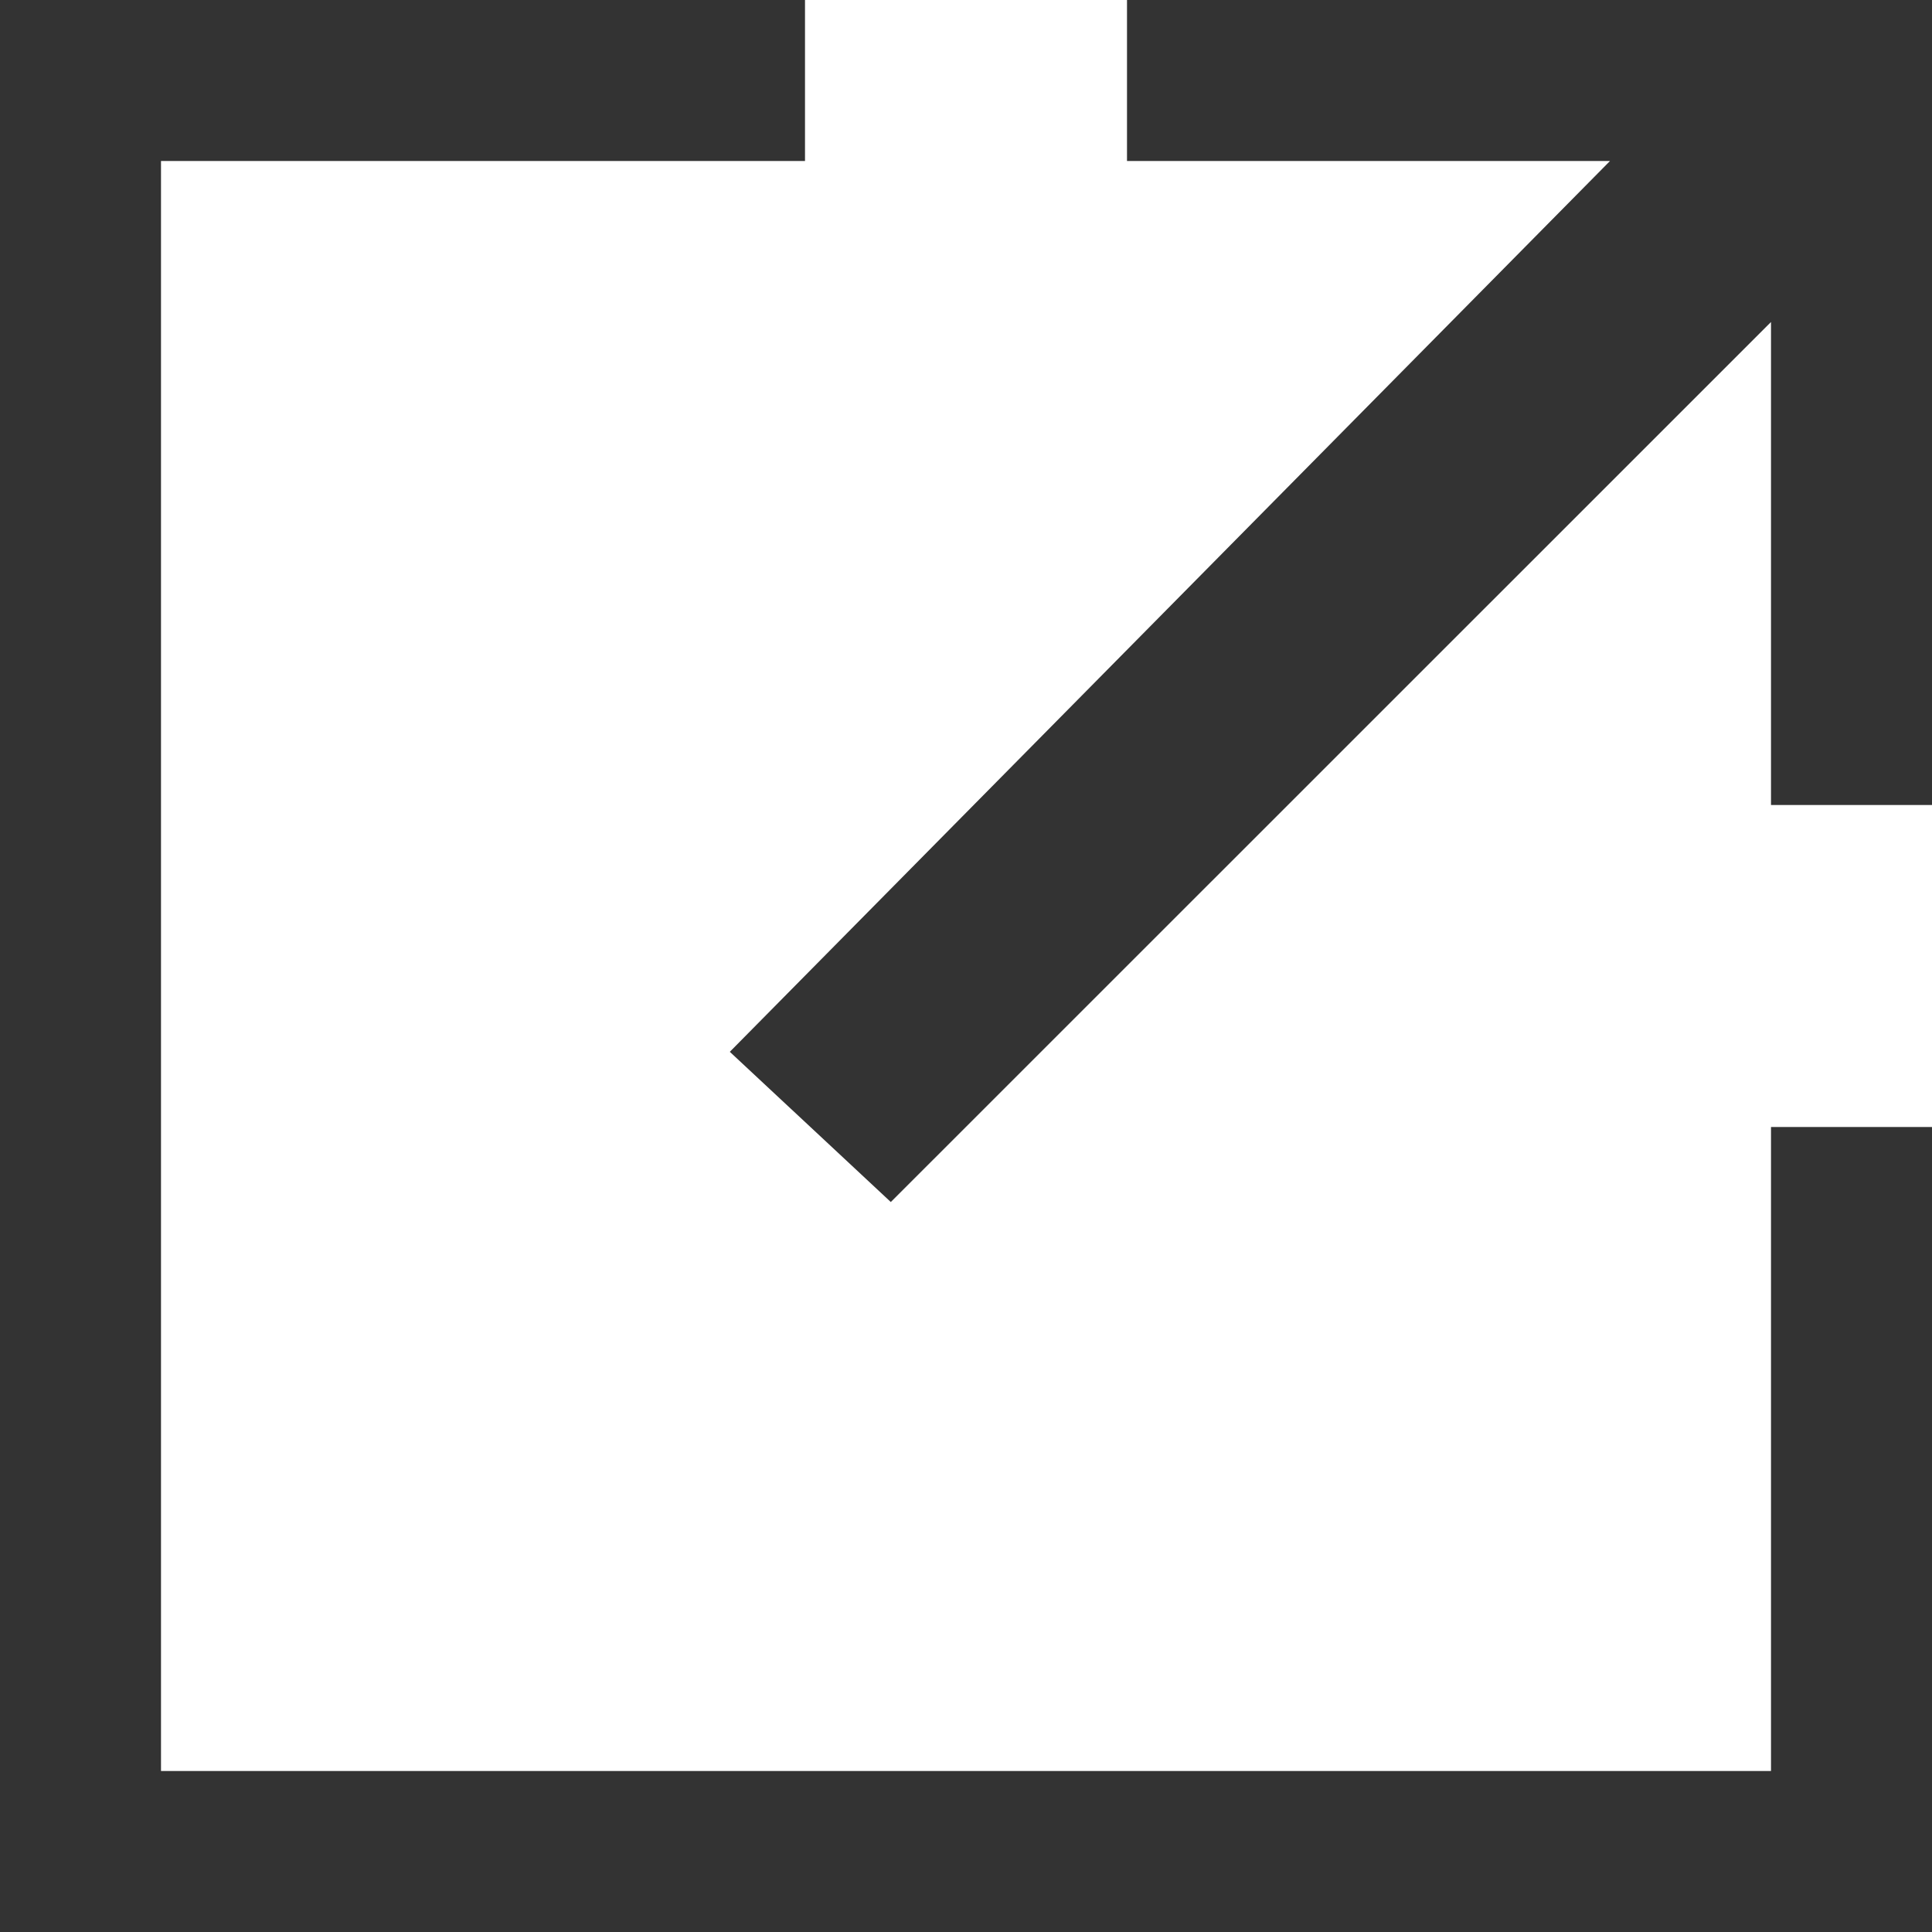 <svg xmlns="http://www.w3.org/2000/svg" width="12" height="12" viewBox="0 0 12 12">
  <path id="icon_blank.svg" data-name="icon blank.svg" d="M11,11H1V1H5V0H0V12H12V7H11ZM12,1h0V0H7V1h3L4.533,6.533l1,.933L11,2V5h1V1Z" fill="#333"/>
</svg>
